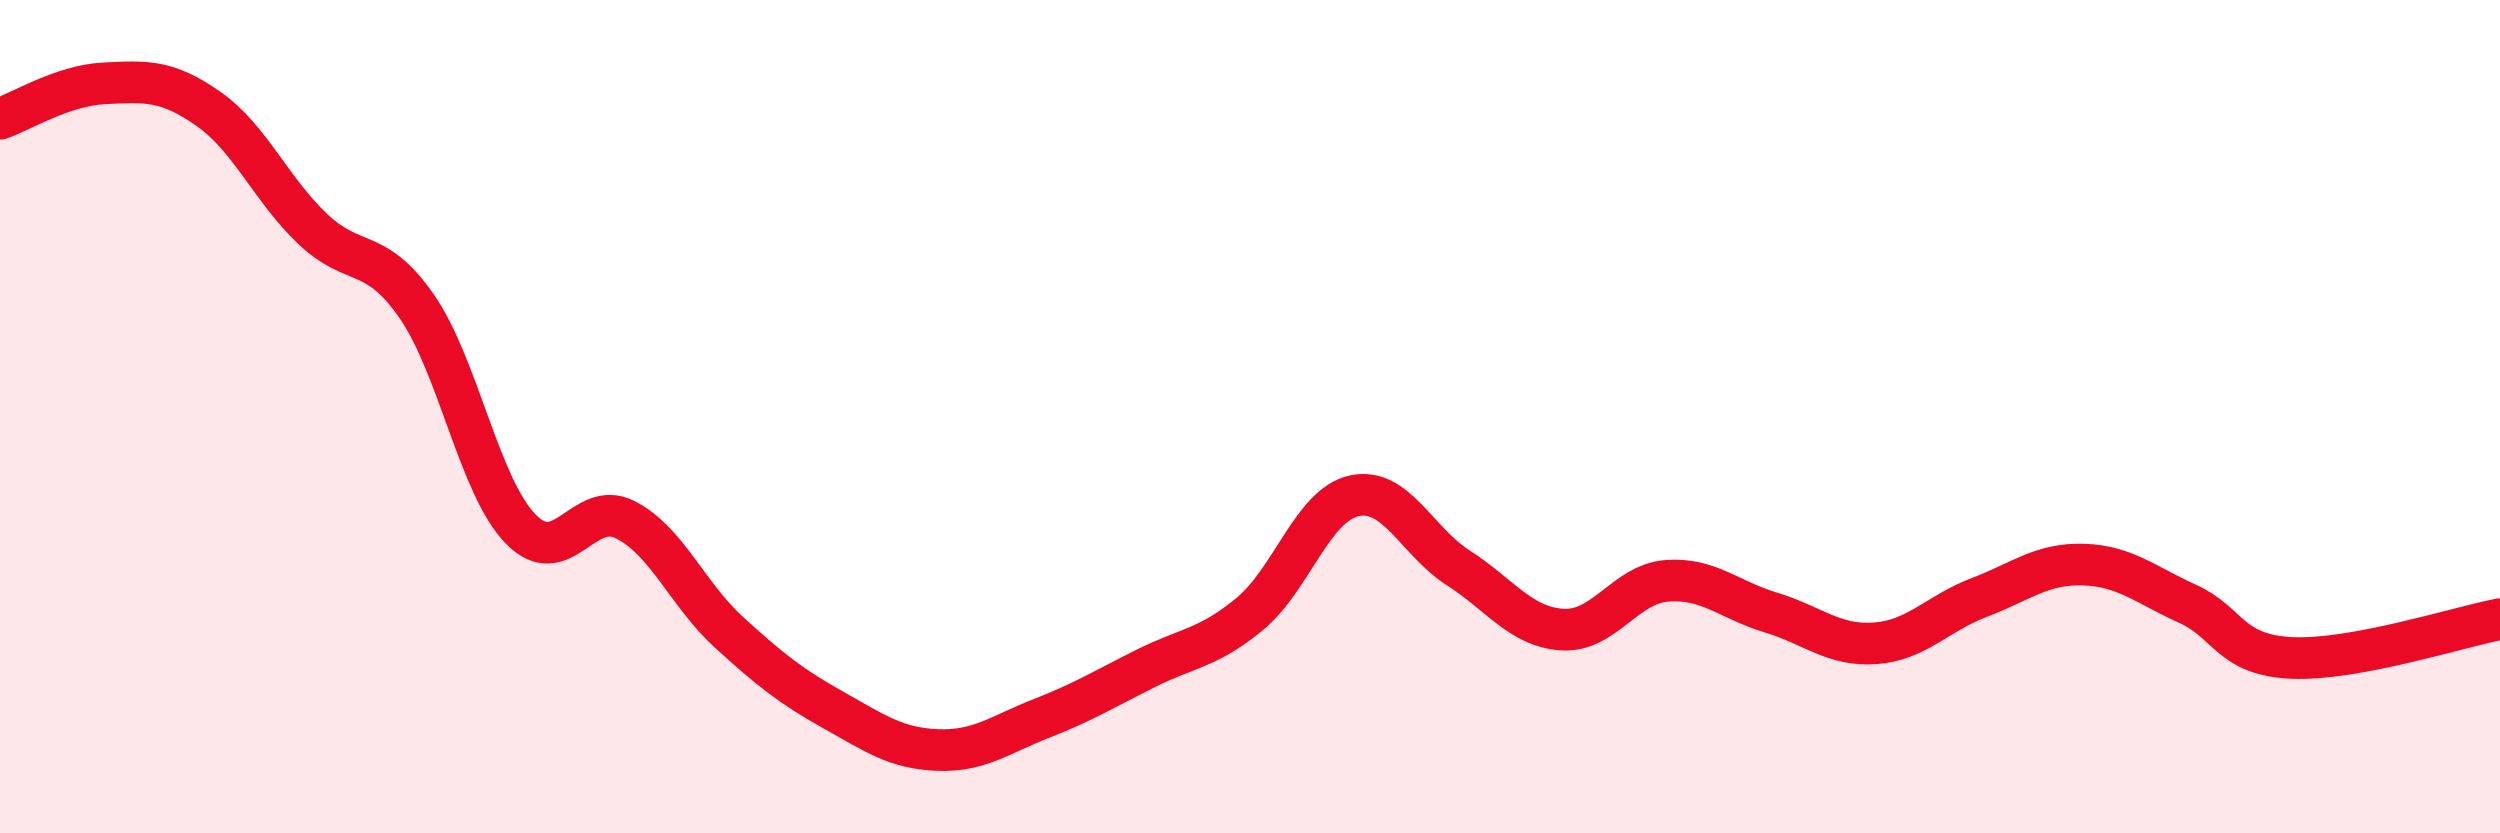 
    <svg width="60" height="20" viewBox="0 0 60 20" xmlns="http://www.w3.org/2000/svg">
      <path
        d="M 0,2.85 C 0.5,2.68 1.5,2.05 2.5,2 C 3.5,1.95 4,1.91 5,2.61 C 6,3.31 6.5,4.54 7.5,5.49 C 8.5,6.44 9,5.91 10,7.35 C 11,8.79 11.5,11.68 12.5,12.7 C 13.5,13.72 14,11.97 15,12.47 C 16,12.97 16.5,14.27 17.5,15.18 C 18.5,16.09 19,16.48 20,17.04 C 21,17.6 21.5,17.96 22.5,18 C 23.5,18.04 24,17.63 25,17.24 C 26,16.85 26.5,16.54 27.5,16.04 C 28.5,15.54 29,15.56 30,14.73 C 31,13.9 31.5,12.12 32.5,11.9 C 33.5,11.68 34,12.99 35,13.63 C 36,14.27 36.5,15.05 37.5,15.11 C 38.5,15.17 39,14.02 40,13.94 C 41,13.86 41.5,14.4 42.5,14.7 C 43.5,15 44,15.51 45,15.44 C 46,15.37 46.5,14.72 47.5,14.34 C 48.5,13.96 49,13.52 50,13.55 C 51,13.58 51.5,14.04 52.5,14.49 C 53.5,14.94 53.5,15.72 55,15.79 C 56.5,15.86 59,15.05 60,14.86L60 20L0 20Z"
        fill="#EB0A25"
        opacity="0.1"
        stroke-linecap="round"
        stroke-linejoin="round"
      />
      <path
        d="M 0,2.85 C 0.5,2.68 1.5,2.05 2.5,2 C 3.5,1.95 4,1.91 5,2.61 C 6,3.31 6.5,4.54 7.5,5.49 C 8.5,6.44 9,5.91 10,7.35 C 11,8.79 11.5,11.68 12.5,12.7 C 13.5,13.72 14,11.97 15,12.47 C 16,12.97 16.5,14.27 17.5,15.18 C 18.5,16.09 19,16.48 20,17.04 C 21,17.6 21.5,17.96 22.5,18 C 23.5,18.04 24,17.63 25,17.24 C 26,16.85 26.5,16.54 27.5,16.04 C 28.5,15.54 29,15.56 30,14.73 C 31,13.9 31.5,12.12 32.5,11.9 C 33.5,11.68 34,12.99 35,13.63 C 36,14.27 36.5,15.05 37.5,15.11 C 38.5,15.17 39,14.02 40,13.94 C 41,13.86 41.5,14.4 42.5,14.7 C 43.5,15 44,15.51 45,15.44 C 46,15.37 46.5,14.72 47.5,14.34 C 48.5,13.96 49,13.52 50,13.55 C 51,13.58 51.5,14.04 52.5,14.49 C 53.5,14.94 53.5,15.72 55,15.79 C 56.5,15.86 59,15.05 60,14.86"
        stroke="#EB0A25"
        stroke-width="1"
        fill="none"
        stroke-linecap="round"
        stroke-linejoin="round"
      />
    </svg>
  